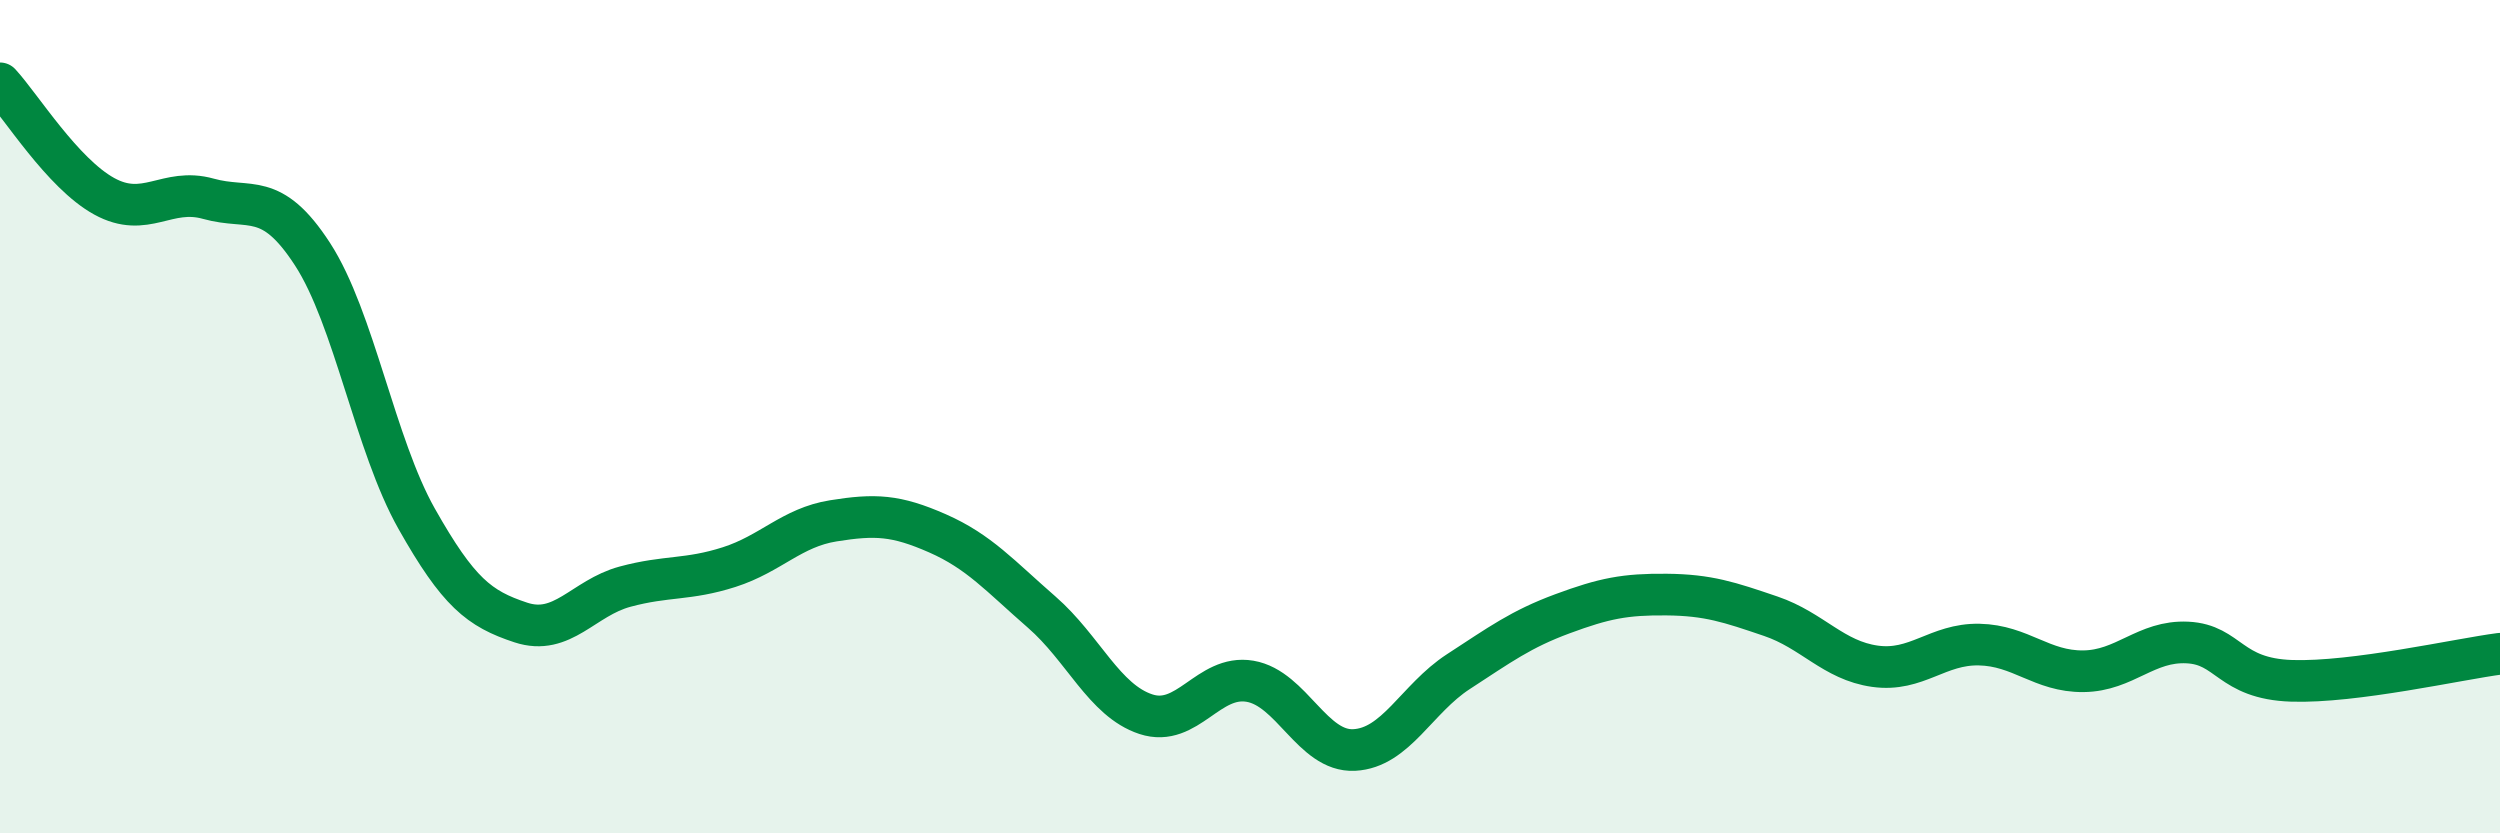 
    <svg width="60" height="20" viewBox="0 0 60 20" xmlns="http://www.w3.org/2000/svg">
      <path
        d="M 0,2 C 0.5,2.54 1.5,4.16 2.5,4.71 C 3.5,5.26 4,4.49 5,4.77 C 6,5.05 6.5,4.56 7.5,6.1 C 8.5,7.64 9,10.68 10,12.45 C 11,14.22 11.5,14.61 12.5,14.94 C 13.5,15.27 14,14.35 15,14.08 C 16,13.81 16.5,13.93 17.5,13.61 C 18.5,13.29 19,12.66 20,12.5 C 21,12.34 21.5,12.36 22.5,12.8 C 23.5,13.24 24,13.82 25,14.69 C 26,15.56 26.5,16.81 27.5,17.14 C 28.5,17.47 29,16.18 30,16.35 C 31,16.52 31.5,18.05 32.5,18 C 33.5,17.95 34,16.77 35,16.12 C 36,15.47 36.5,15.1 37.5,14.73 C 38.5,14.36 39,14.26 40,14.27 C 41,14.28 41.5,14.45 42.5,14.79 C 43.5,15.13 44,15.85 45,15.99 C 46,16.13 46.5,15.45 47.5,15.47 C 48.5,15.49 49,16.12 50,16.11 C 51,16.1 51.5,15.37 52.5,15.42 C 53.5,15.47 53.5,16.29 55,16.34 C 56.5,16.39 59,15.82 60,15.69L60 20L0 20Z"
        fill="#008740"
        opacity="0.1"
        stroke-linecap="round"
        stroke-linejoin="round"
      />
      <path
        d="M 0,2 C 0.5,2.54 1.5,4.16 2.5,4.71 C 3.5,5.26 4,4.49 5,4.77 C 6,5.05 6.5,4.56 7.5,6.1 C 8.5,7.64 9,10.68 10,12.45 C 11,14.22 11.5,14.61 12.5,14.94 C 13.5,15.27 14,14.35 15,14.08 C 16,13.81 16.5,13.93 17.5,13.61 C 18.5,13.29 19,12.66 20,12.5 C 21,12.34 21.5,12.36 22.5,12.8 C 23.5,13.24 24,13.82 25,14.69 C 26,15.56 26.5,16.81 27.5,17.14 C 28.5,17.47 29,16.18 30,16.35 C 31,16.52 31.5,18.05 32.5,18 C 33.5,17.95 34,16.77 35,16.12 C 36,15.47 36.5,15.1 37.5,14.73 C 38.5,14.36 39,14.26 40,14.27 C 41,14.28 41.5,14.45 42.5,14.79 C 43.5,15.13 44,15.85 45,15.99 C 46,16.13 46.5,15.45 47.5,15.47 C 48.5,15.49 49,16.12 50,16.11 C 51,16.1 51.5,15.37 52.5,15.42 C 53.5,15.47 53.5,16.29 55,16.34 C 56.5,16.39 59,15.82 60,15.69"
        stroke="#008740"
        stroke-width="1"
        fill="none"
        stroke-linecap="round"
        stroke-linejoin="round"
      />
    </svg>
  